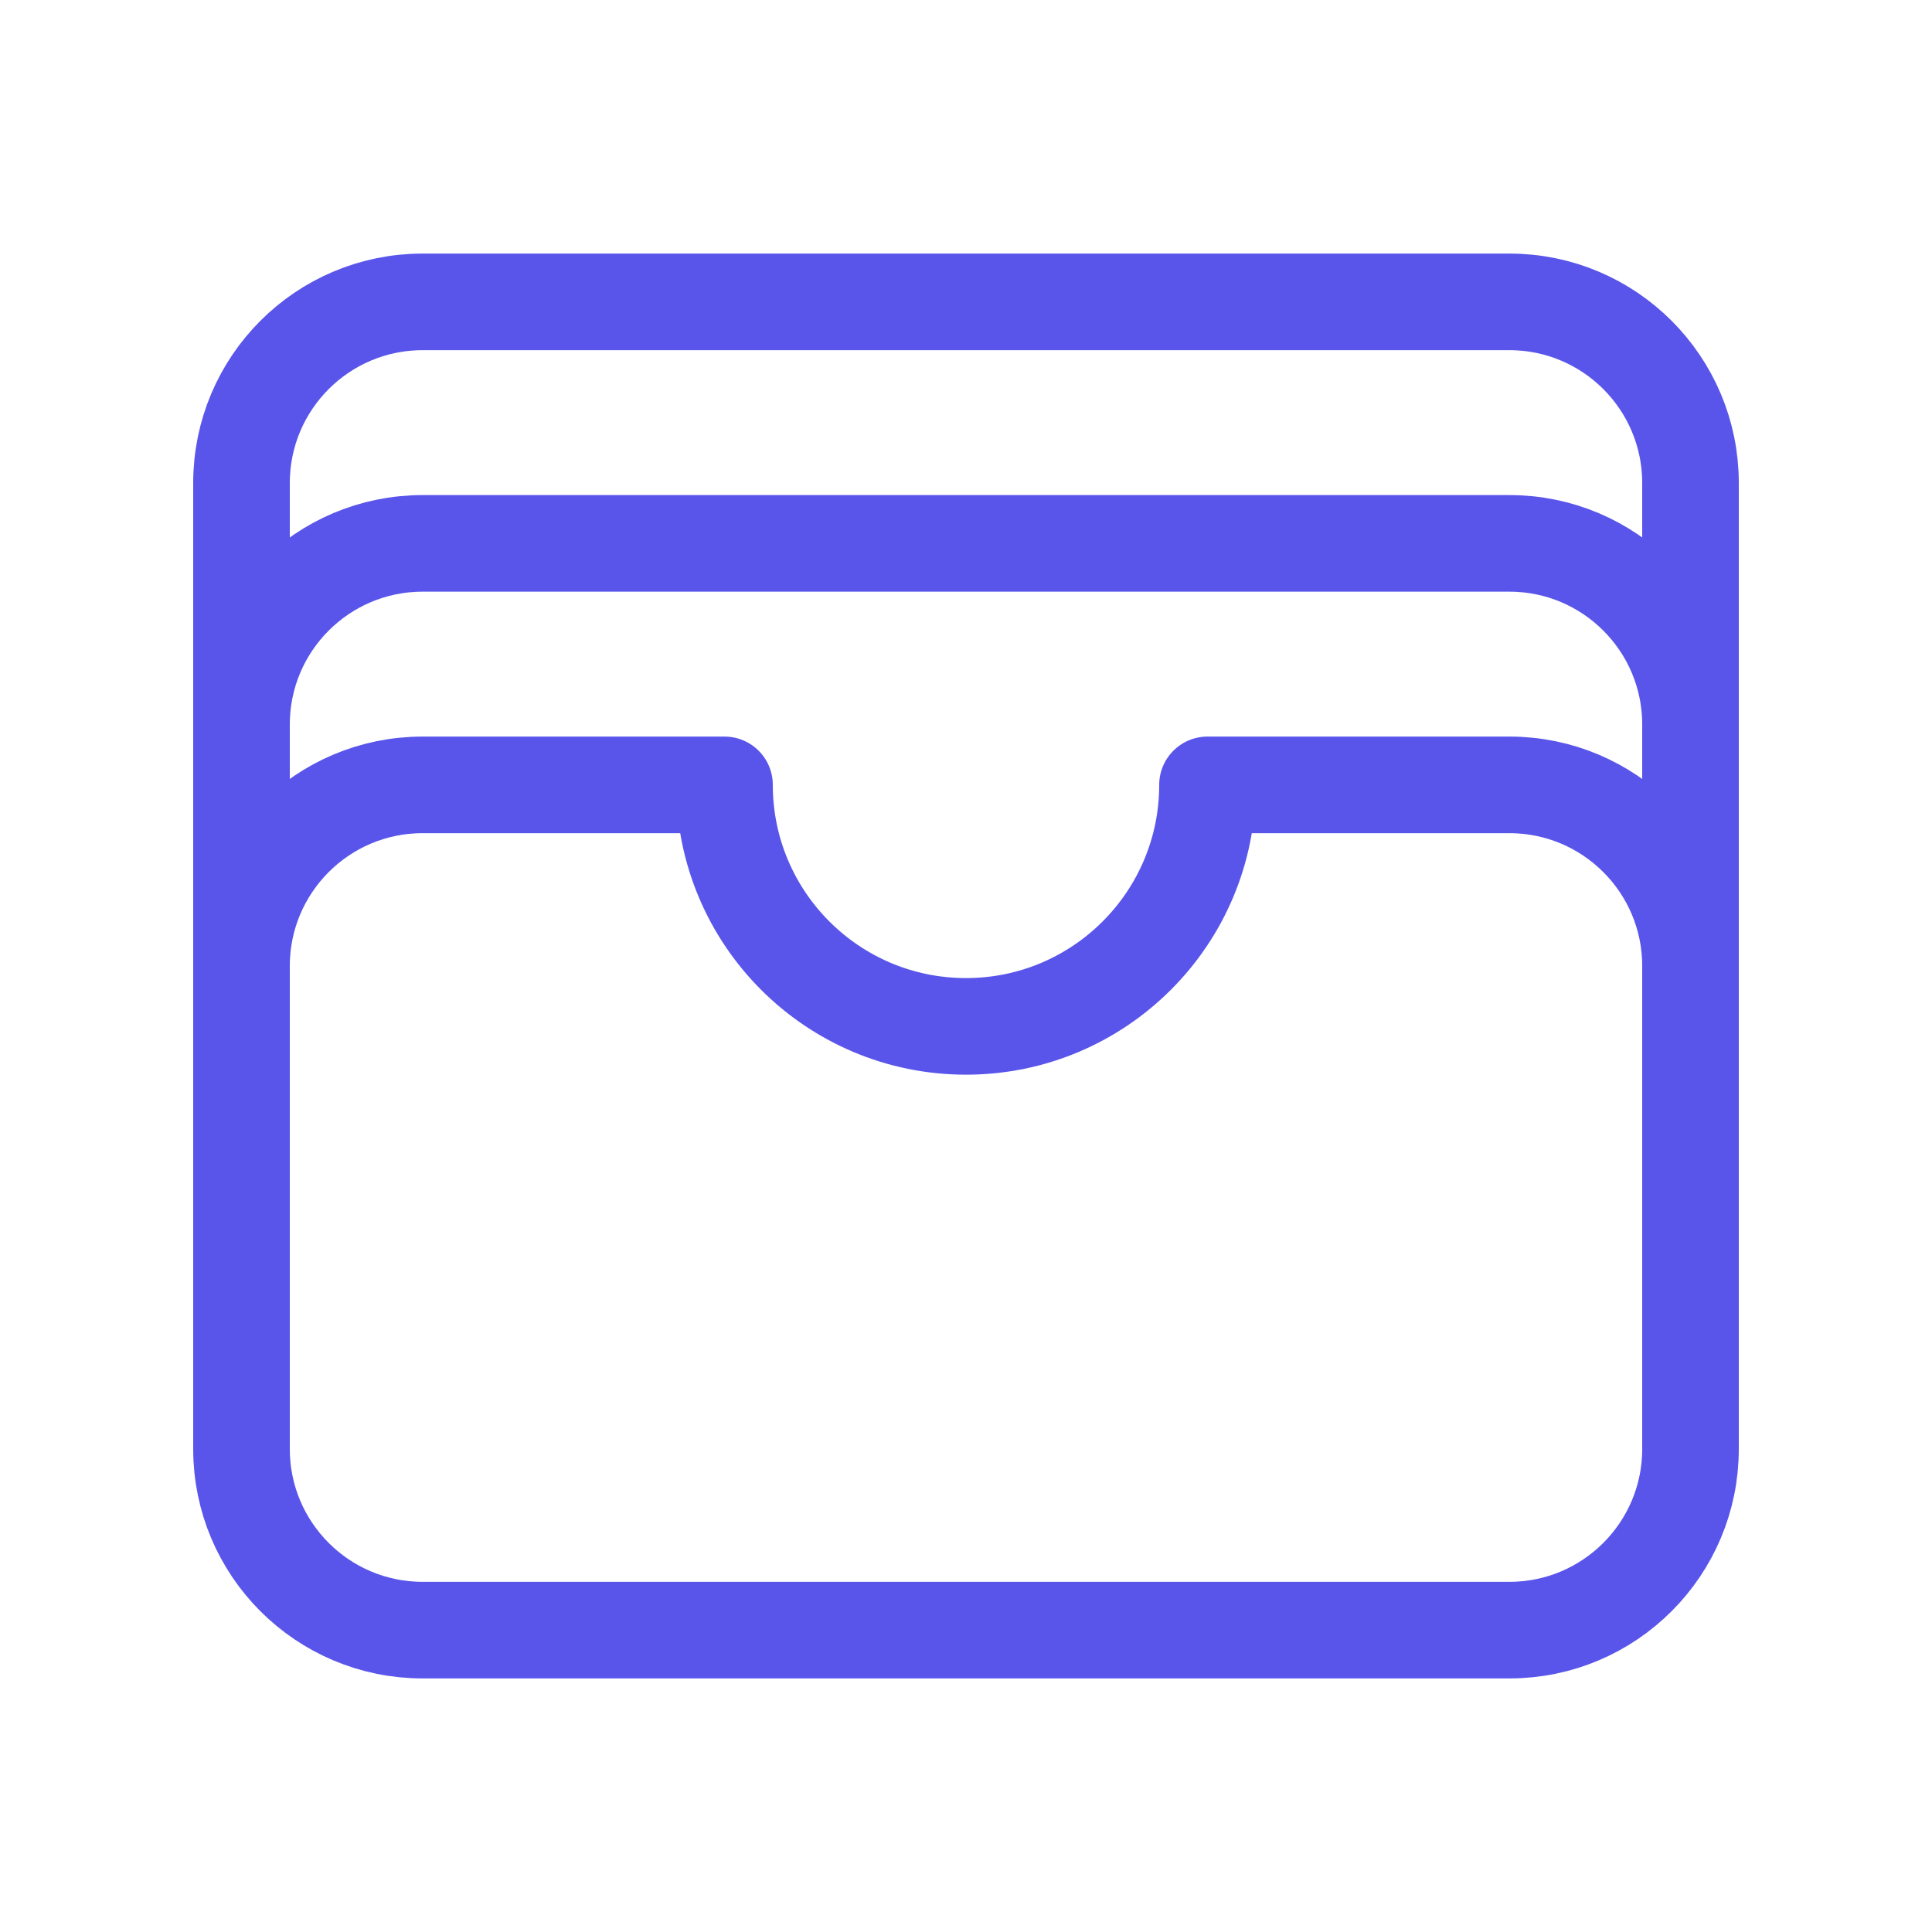 <?xml version="1.0" encoding="UTF-8"?>
<svg xmlns="http://www.w3.org/2000/svg" width="40" height="40" viewBox="0 0 40 40" fill="none">
  <path d="M35 20C35 17.929 33.321 16.25 31.25 16.25H25C25 19.011 22.761 21.25 20 21.25C17.239 21.25 15 19.011 15 16.25H8.75C6.679 16.25 5 17.929 5 20M35 20V30C35 32.071 33.321 33.75 31.25 33.75H8.75C6.679 33.75 5 32.071 5 30V20M35 20V15M5 20V15M35 15C35 12.929 33.321 11.25 31.25 11.25H8.75C6.679 11.25 5 12.929 5 15M35 15V10C35 7.929 33.321 6.25 31.25 6.25H8.75C6.679 6.25 5 7.929 5 10V15" stroke="#5955EB" stroke-width="2" stroke-linecap="round" stroke-linejoin="round"></path>
</svg>
